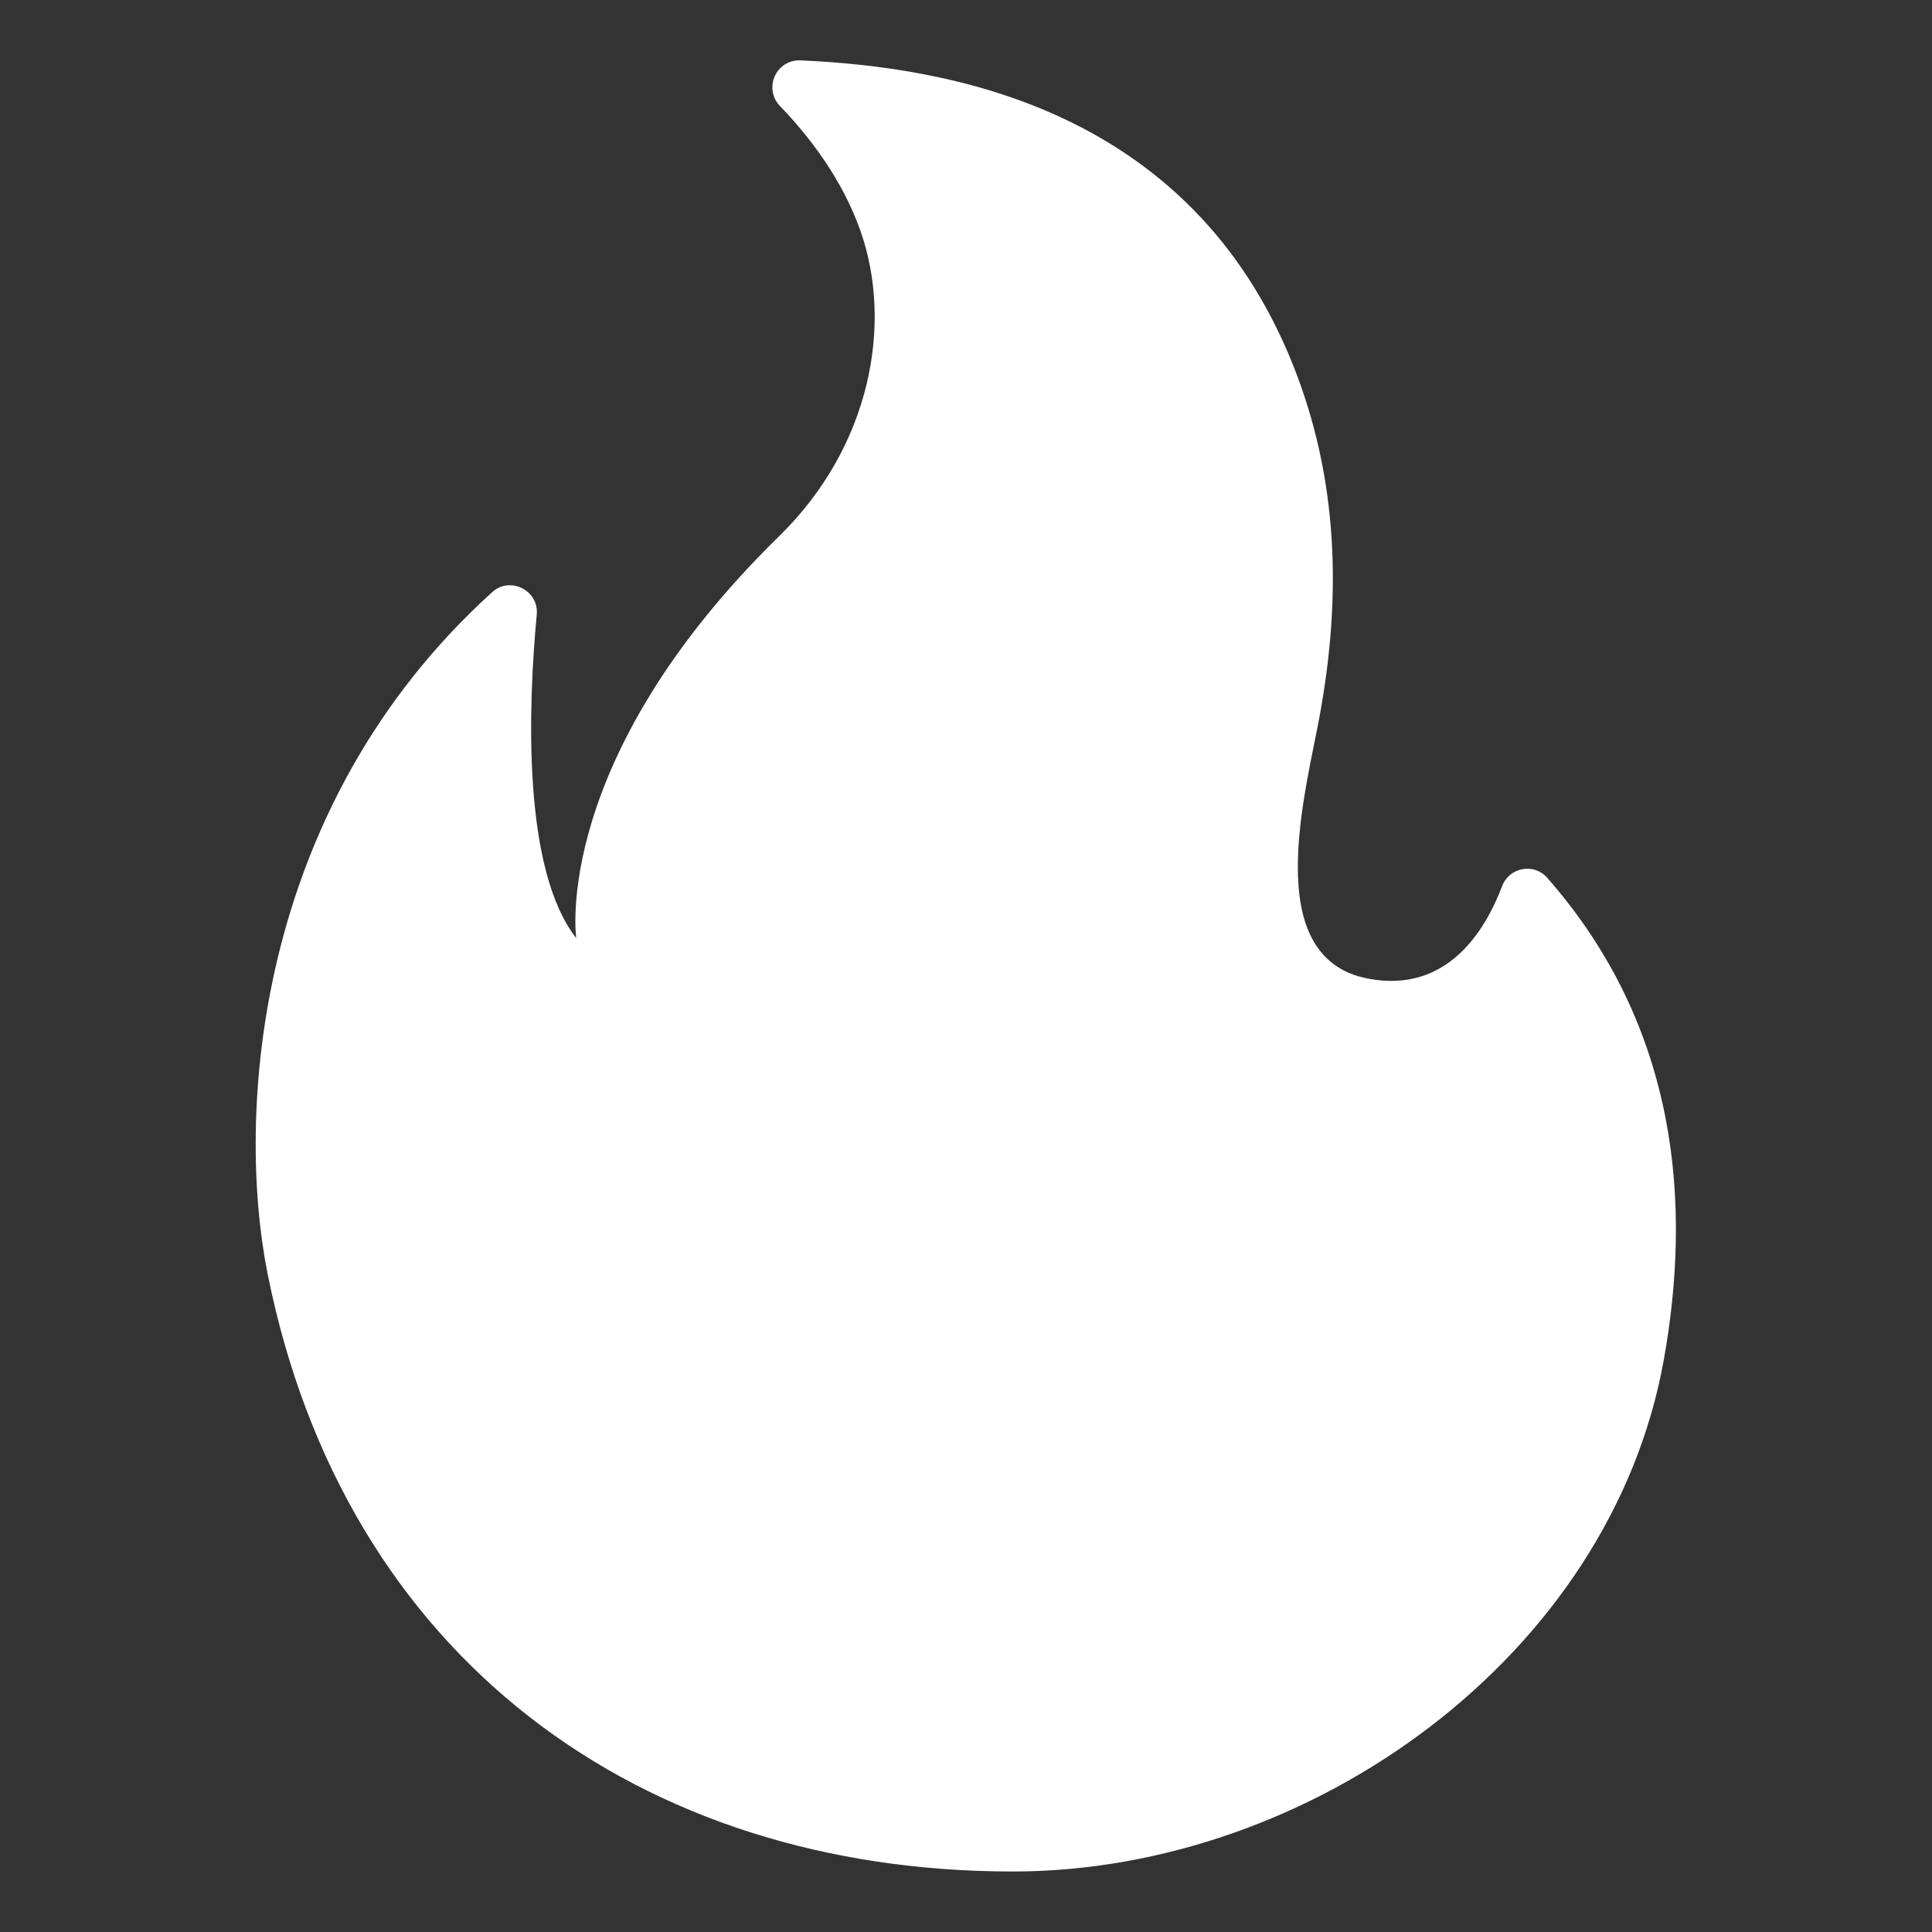 <svg width="16" height="16" viewBox="0 0 16 16" fill="none" xmlns="http://www.w3.org/2000/svg">
<rect x="0" y="0" width="16" height="16" fill="#333333" stroke="none"/>
<path d="M4.445 5.091C4.374 5.851 4.324 7.196 4.772 7.769C4.772 7.769 4.561 6.291 6.455 4.438C7.217 3.691 7.394 2.676 7.127 1.915C6.976 1.484 6.7 1.127 6.46 0.879C6.32 0.732 6.427 0.491 6.631 0.5C7.864 0.555 9.861 0.897 10.71 3.027C11.082 3.963 11.11 4.929 10.932 5.911C10.82 6.539 10.42 7.934 11.332 8.105C11.984 8.228 12.299 7.71 12.44 7.338C12.499 7.183 12.702 7.144 12.812 7.268C13.912 8.519 14.006 9.993 13.779 11.261C13.339 13.714 10.855 15.499 8.387 15.499C5.305 15.499 2.851 13.735 2.215 10.543C1.959 9.254 2.089 6.704 4.076 4.904C4.224 4.769 4.465 4.889 4.445 5.091Z" fill="white"/>
</svg>
